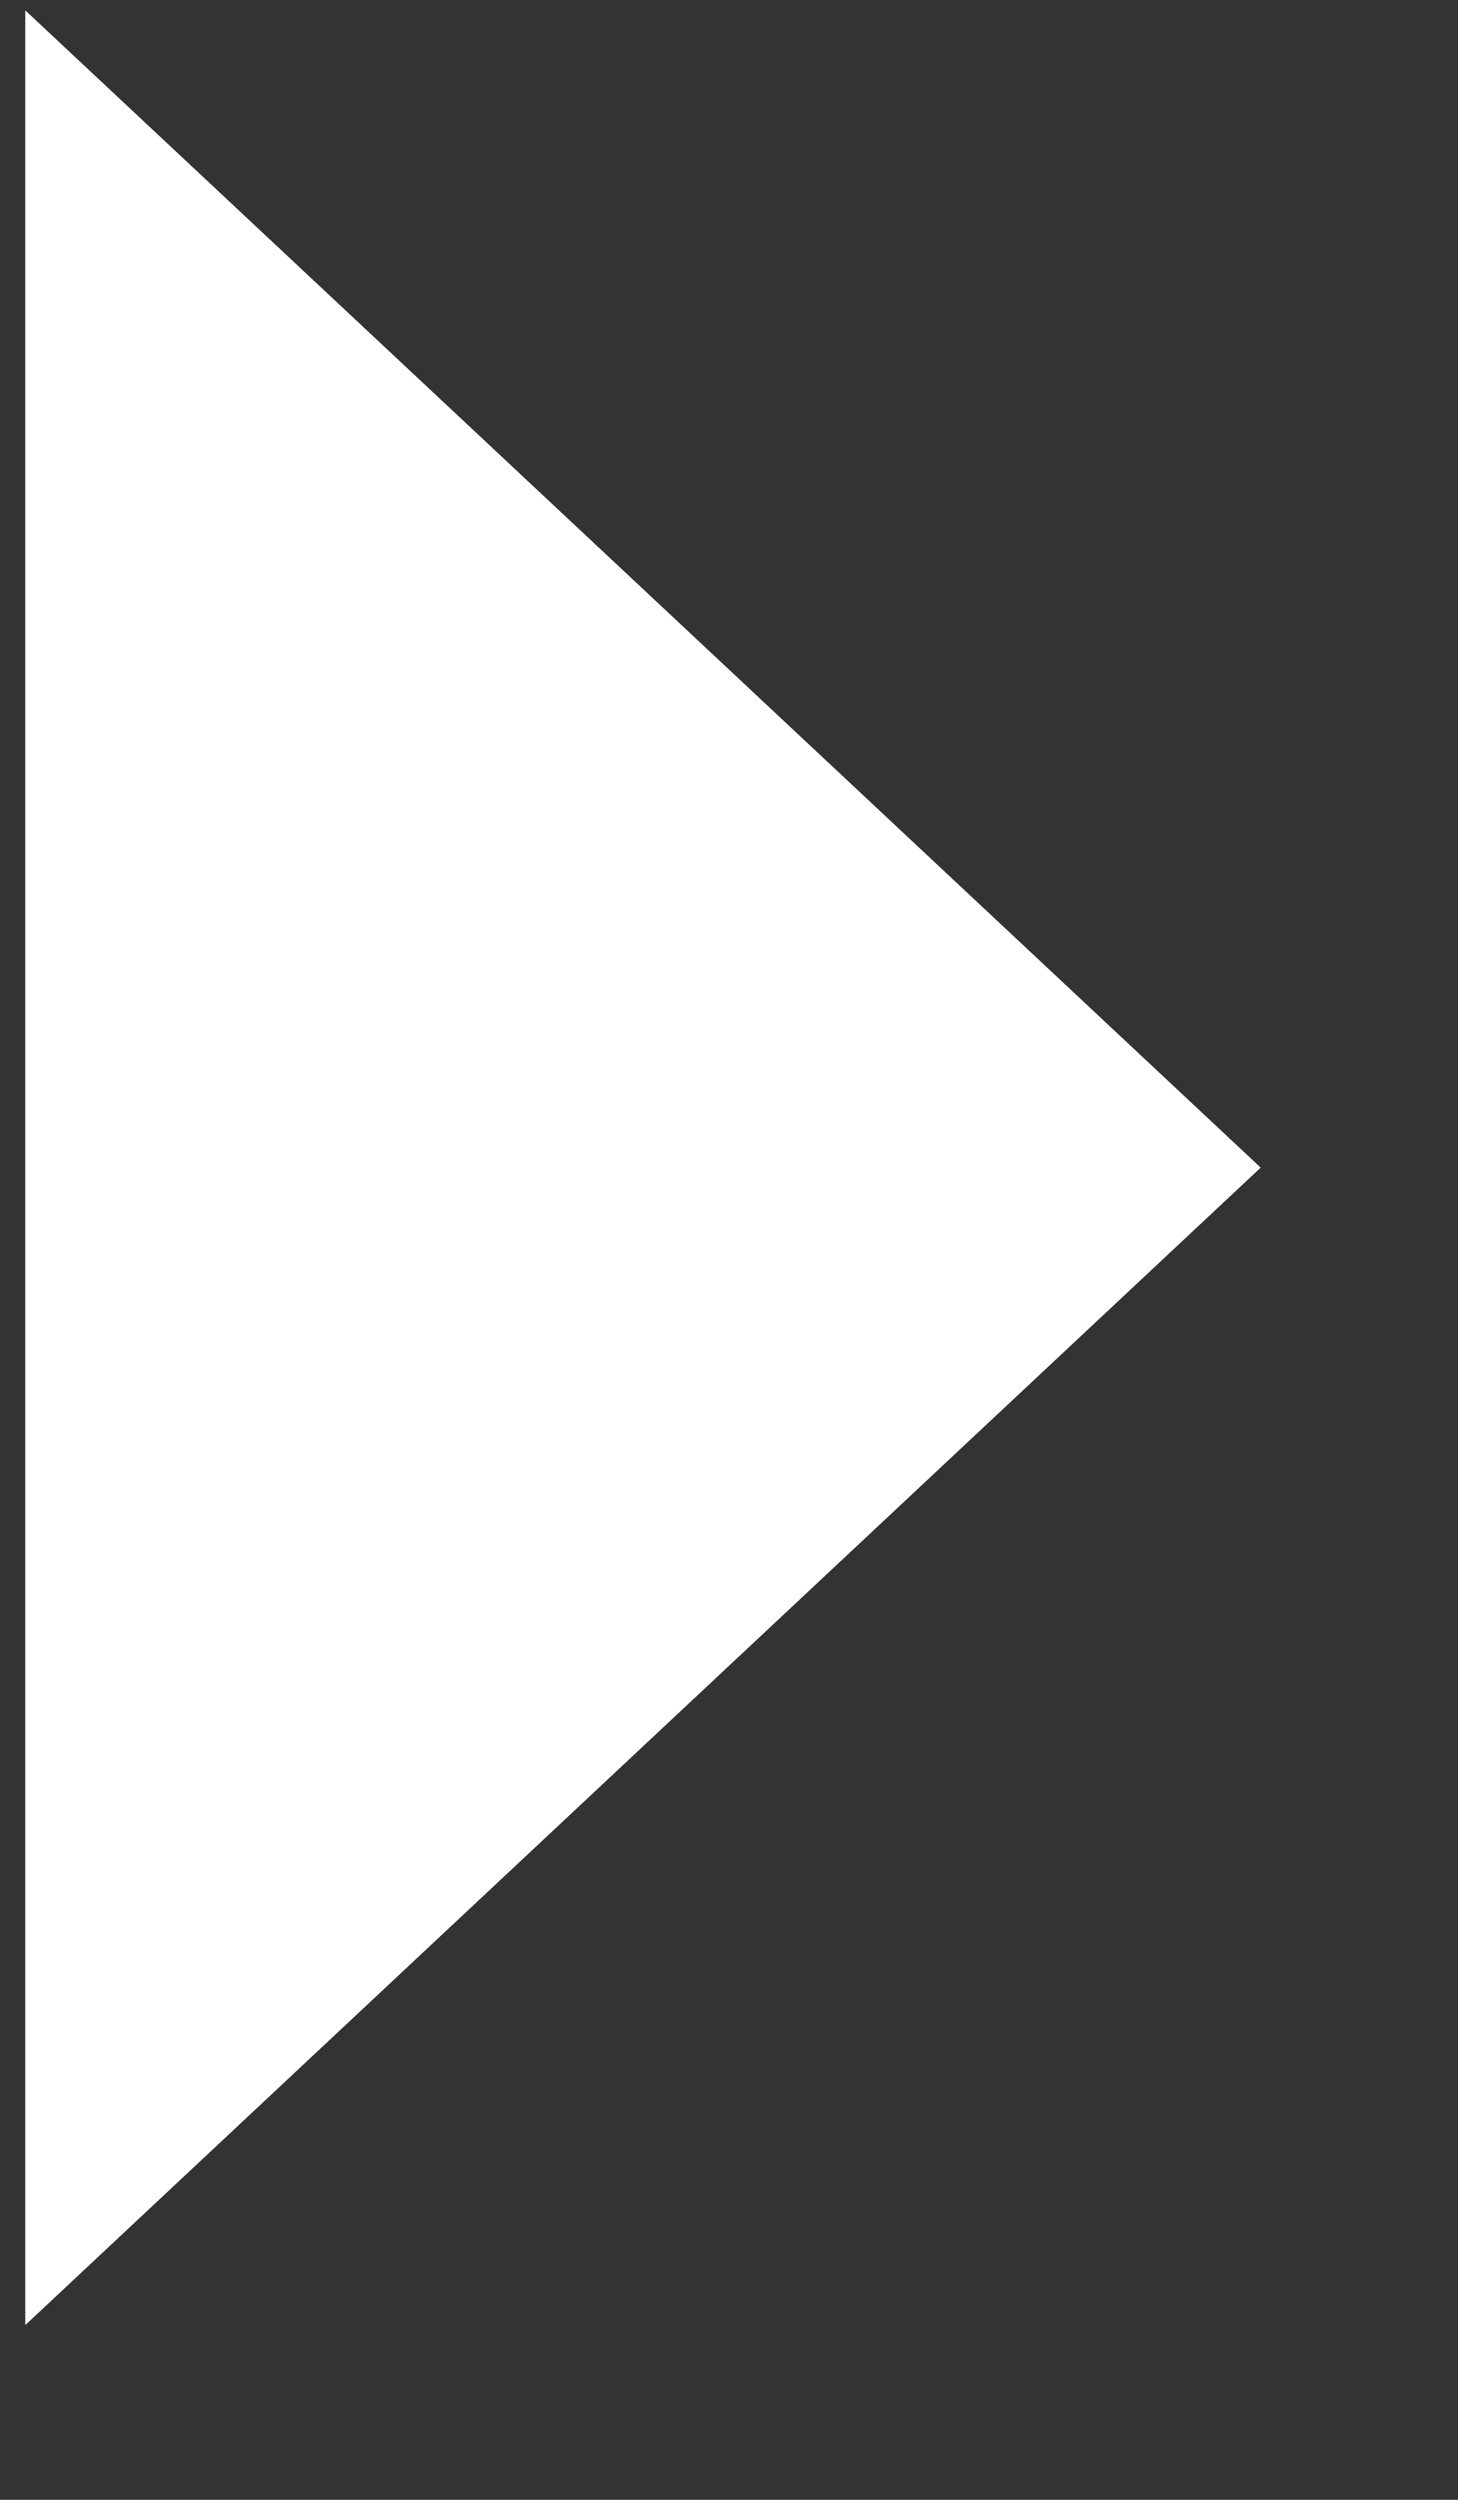 <svg width="7" height="12" viewBox="0 0 7 12" fill="none" xmlns="http://www.w3.org/2000/svg">
<rect x="0" y="0" width="7" height="12" fill="#333333" stroke="none"/>
<path d="M6.052 5.605L0.122 0.051V11.16L6.052 5.605Z" fill="white"/>
<path d="M6.052 5.605L0.122 0.051V11.16L6.052 5.605Z" fill="white"/>
</svg>

